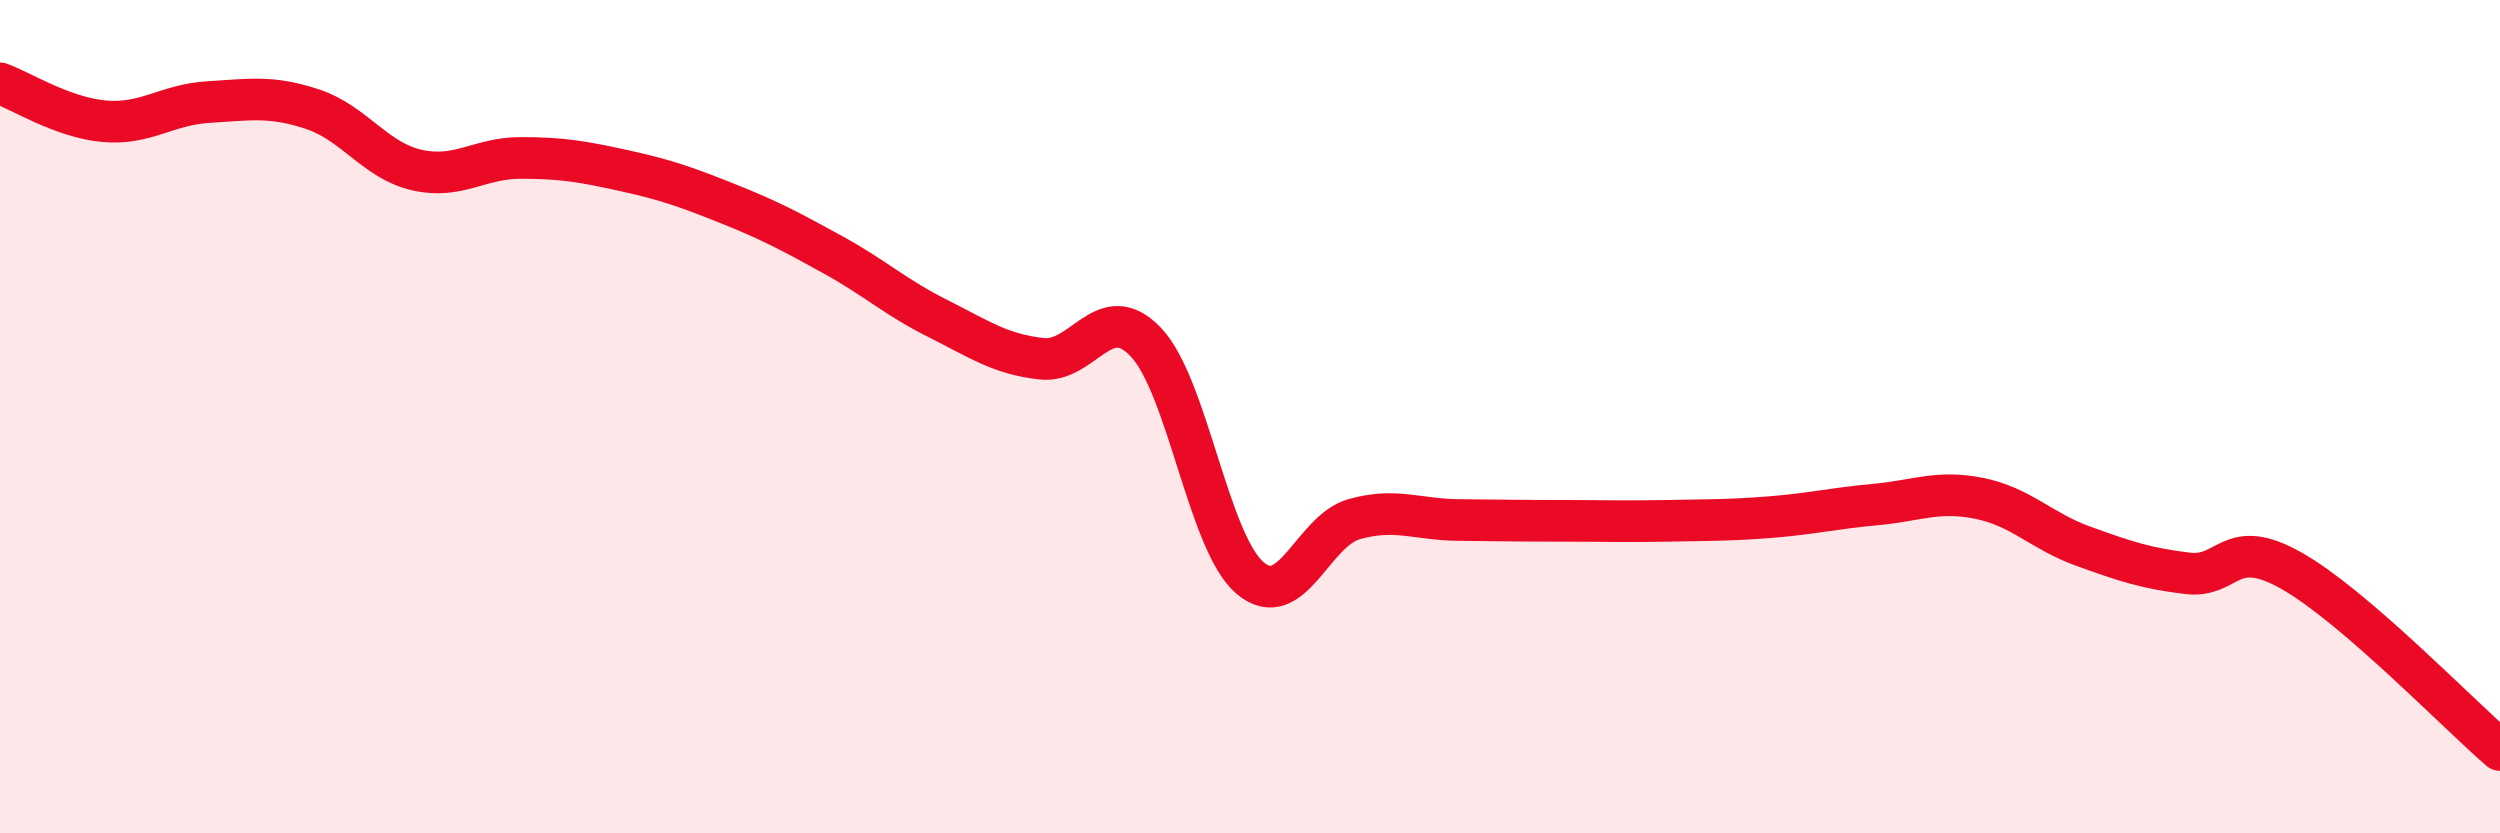 
    <svg width="60" height="20" viewBox="0 0 60 20" xmlns="http://www.w3.org/2000/svg">
      <path
        d="M 0,2 C 0.5,2.18 1.5,2.82 2.5,2.91 C 3.5,3 4,2.51 5,2.45 C 6,2.39 6.5,2.29 7.5,2.62 C 8.5,2.95 9,3.85 10,4.08 C 11,4.31 11.5,3.79 12.5,3.79 C 13.5,3.79 14,3.88 15,4.1 C 16,4.32 16.5,4.5 17.5,4.9 C 18.5,5.3 19,5.57 20,6.12 C 21,6.67 21.5,7.14 22.5,7.64 C 23.5,8.14 24,8.5 25,8.61 C 26,8.72 26.5,7.16 27.5,8.21 C 28.5,9.26 29,13.02 30,13.87 C 31,14.72 31.5,12.74 32.5,12.46 C 33.5,12.18 34,12.47 35,12.48 C 36,12.49 36.5,12.5 37.5,12.5 C 38.5,12.5 39,12.52 40,12.5 C 41,12.48 41.5,12.49 42.5,12.41 C 43.5,12.33 44,12.2 45,12.11 C 46,12.02 46.5,11.76 47.5,11.96 C 48.5,12.16 49,12.75 50,13.11 C 51,13.47 51.5,13.64 52.5,13.76 C 53.5,13.88 53.5,12.85 55,13.7 C 56.5,14.55 59,17.14 60,18L60 20L0 20Z"
        fill="#EB0A25"
        opacity="0.1"
        stroke-linecap="round"
        stroke-linejoin="round"
      />
      <path
        d="M 0,2 C 0.5,2.18 1.5,2.82 2.5,2.91 C 3.5,3 4,2.51 5,2.45 C 6,2.39 6.5,2.29 7.5,2.62 C 8.5,2.95 9,3.85 10,4.08 C 11,4.31 11.5,3.79 12.5,3.79 C 13.5,3.79 14,3.88 15,4.1 C 16,4.32 16.5,4.5 17.5,4.9 C 18.5,5.3 19,5.57 20,6.12 C 21,6.67 21.5,7.14 22.5,7.64 C 23.5,8.14 24,8.5 25,8.61 C 26,8.72 26.5,7.16 27.5,8.21 C 28.5,9.26 29,13.02 30,13.87 C 31,14.72 31.5,12.74 32.5,12.46 C 33.5,12.18 34,12.47 35,12.48 C 36,12.49 36.5,12.5 37.5,12.5 C 38.5,12.5 39,12.52 40,12.5 C 41,12.48 41.5,12.49 42.5,12.41 C 43.5,12.33 44,12.2 45,12.11 C 46,12.02 46.5,11.76 47.5,11.96 C 48.5,12.16 49,12.75 50,13.11 C 51,13.47 51.5,13.64 52.5,13.76 C 53.5,13.88 53.5,12.85 55,13.7 C 56.5,14.55 59,17.14 60,18"
        stroke="#EB0A25"
        stroke-width="1"
        fill="none"
        stroke-linecap="round"
        stroke-linejoin="round"
      />
    </svg>
  